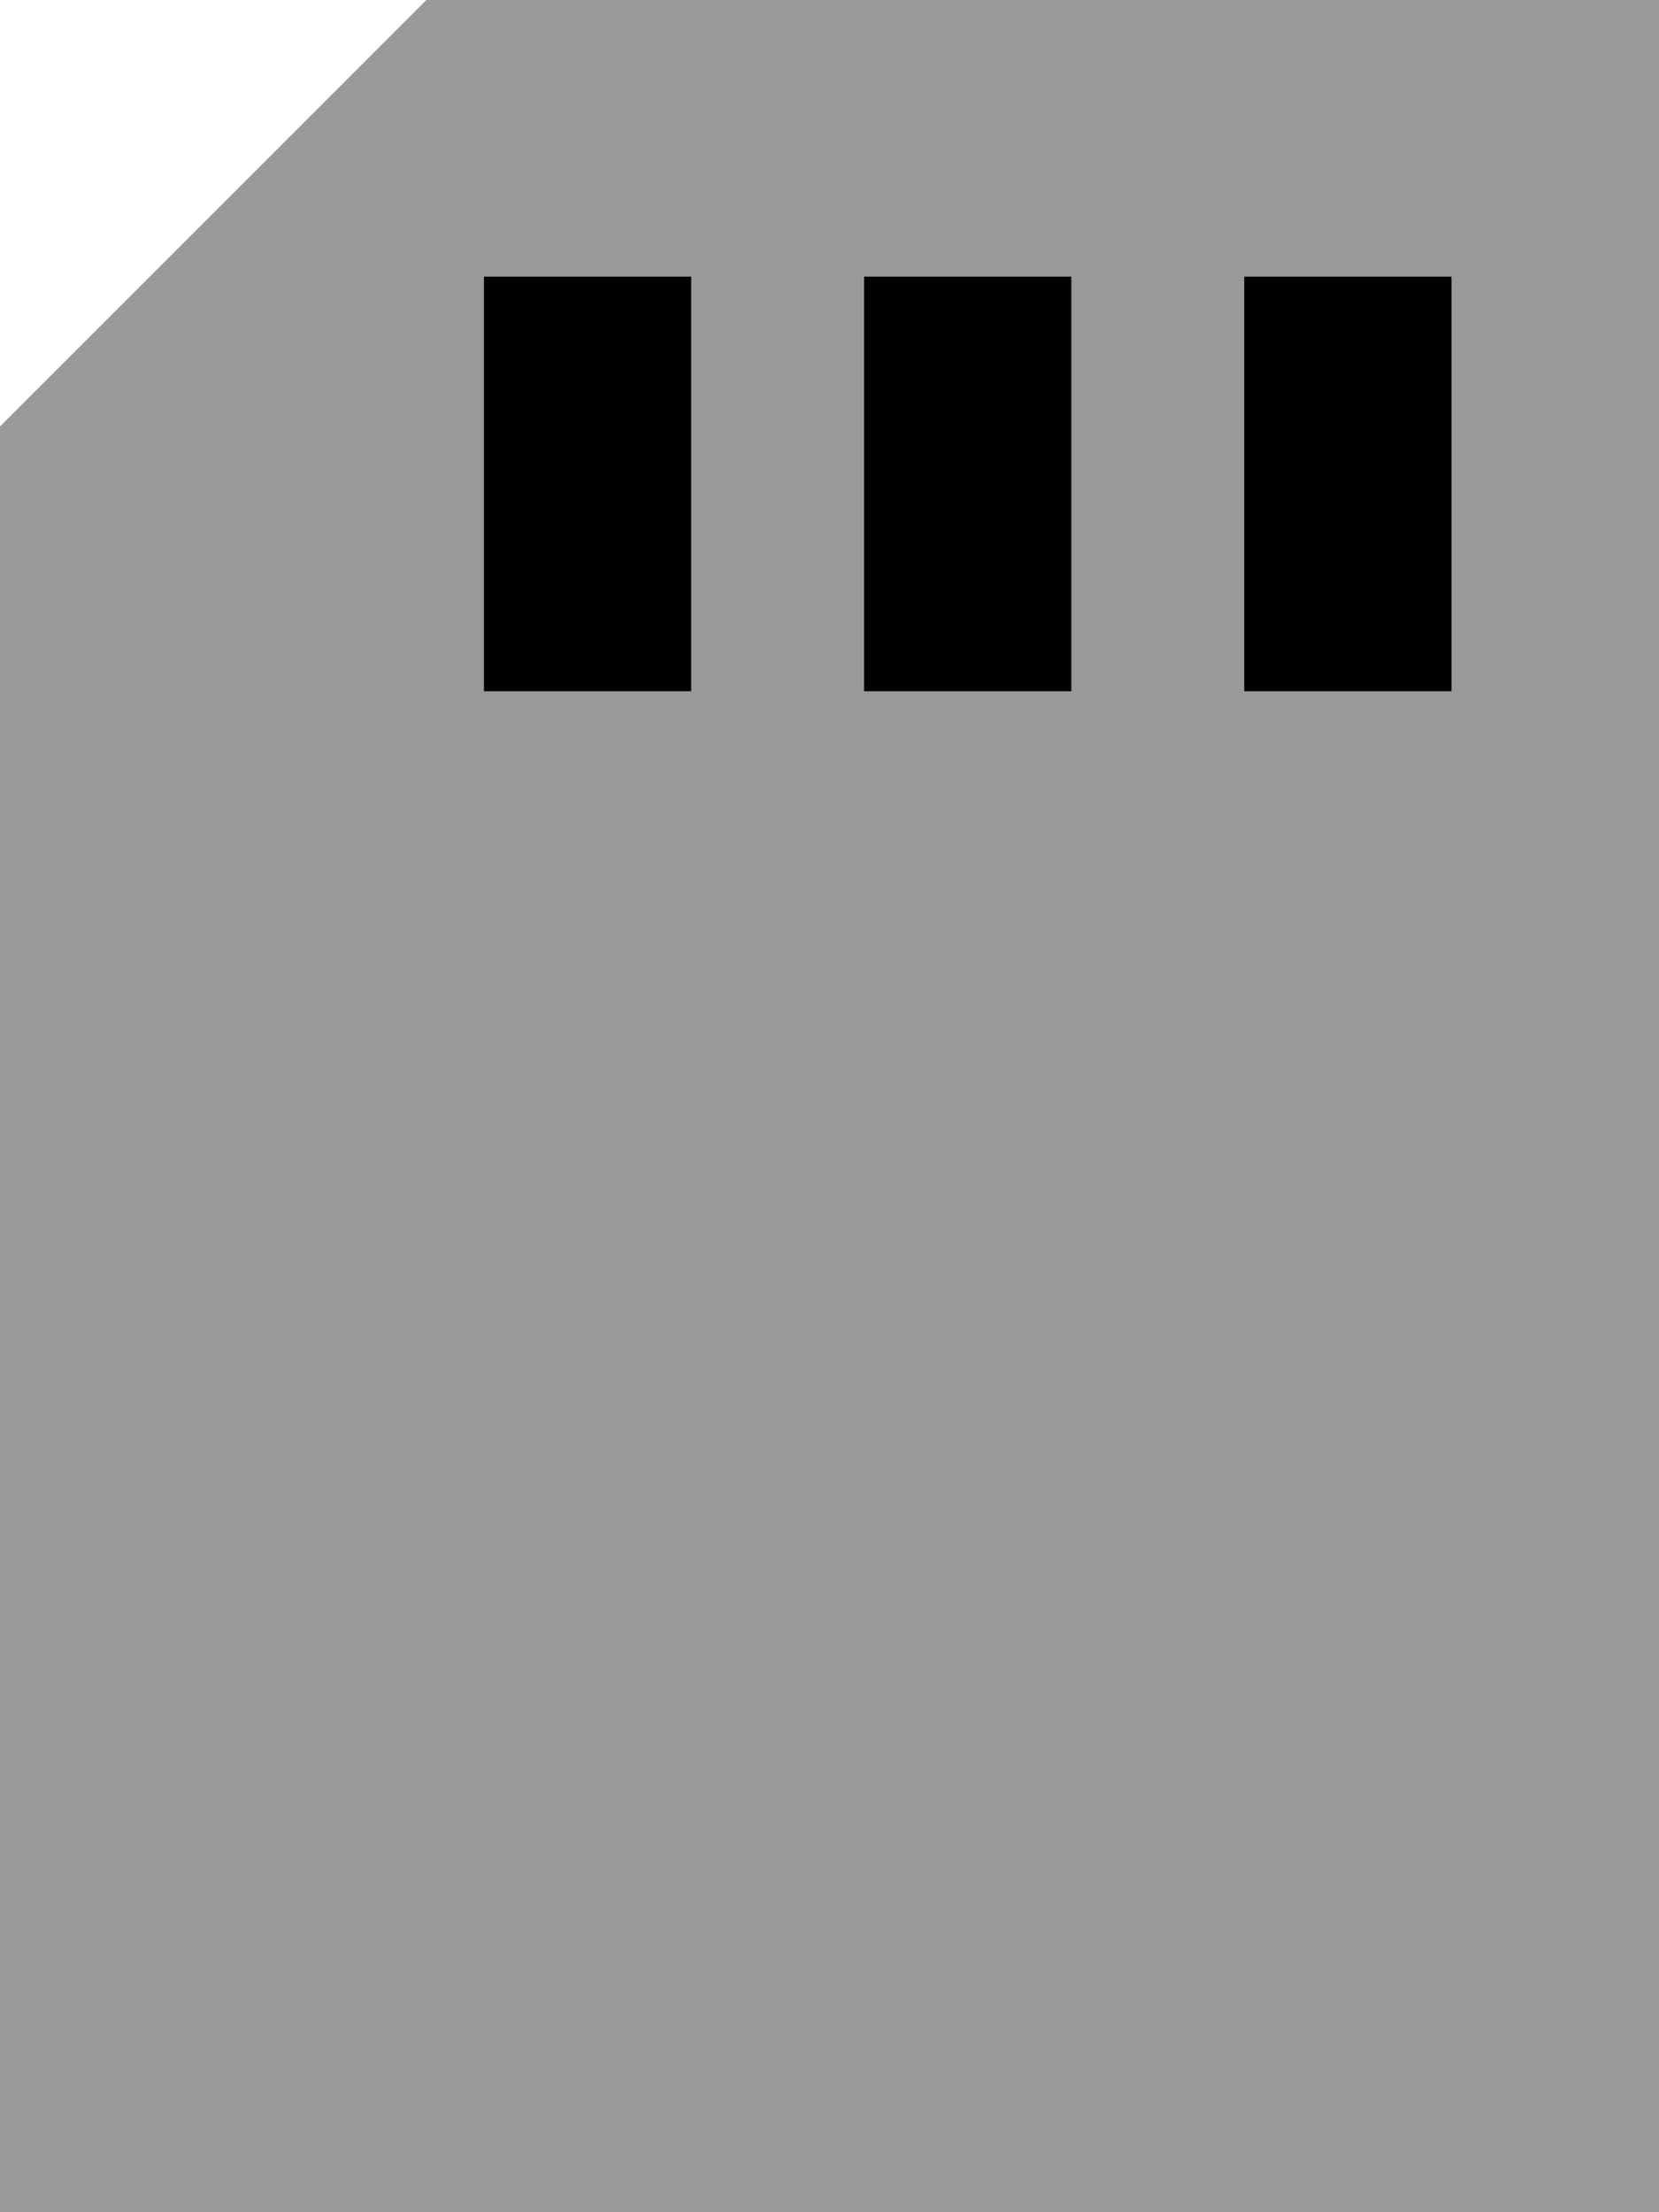 <svg xmlns="http://www.w3.org/2000/svg" viewBox="0 0 384 512"><!--! Font Awesome Pro 7.0.0 by @fontawesome - https://fontawesome.com License - https://fontawesome.com/license (Commercial License) Copyright 2025 Fonticons, Inc. --><path style="fill:currentColor;opacity:.4" d="M0 98.7l0 413.3 384 0 0-512-285.3 0-9.4 9.4-80 80-9.4 9.4zM112 64l48 0 0 96-48 0 0-96zm88 0l48 0 0 96-48 0 0-96zm88 0l48 0 0 96-48 0 0-96z"/><path style="fill:currentColor;opacity:1" d="M160 64l0 96-48 0 0-96 48 0zm88 0l0 96-48 0 0-96 48 0zm88 0l0 96-48 0 0-96 48 0z"/></svg>